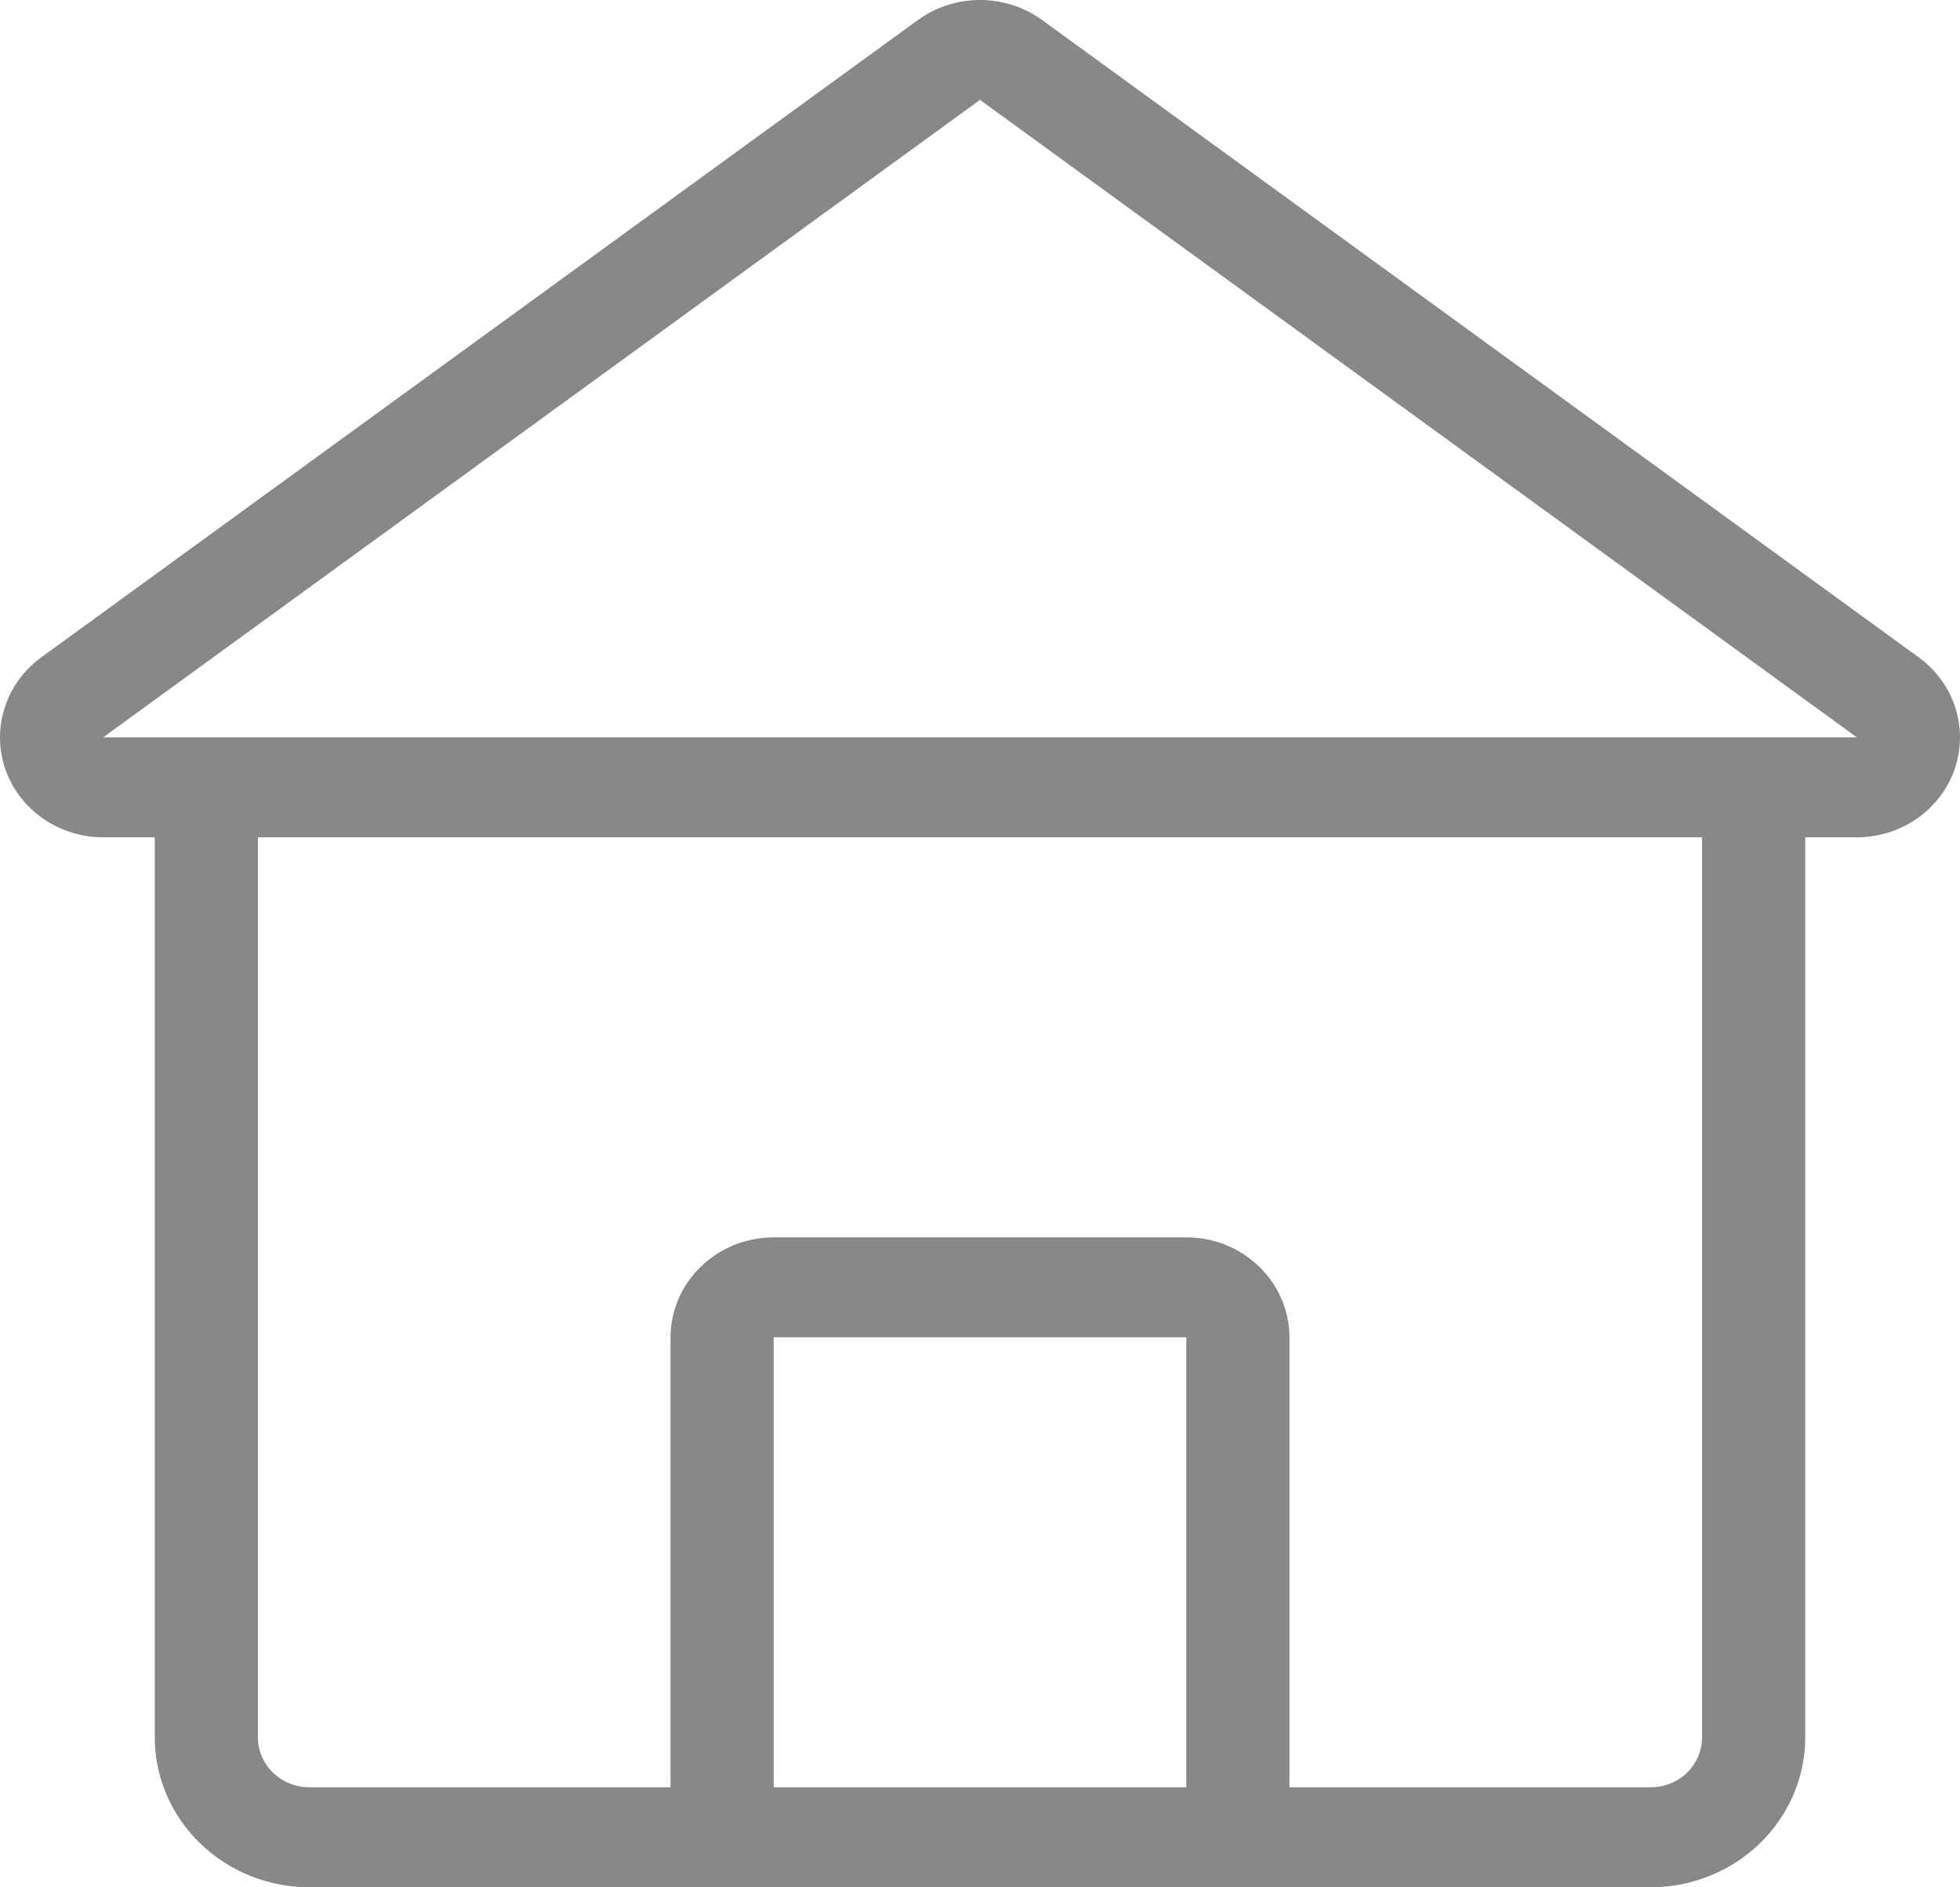 <svg width="27" height="26" viewBox="0 0 27 26" fill="none" xmlns="http://www.w3.org/2000/svg">
<path d="M12.647 0.274L0.568 9.056C0.33 9.229 0.154 9.471 0.065 9.747C-0.024 10.023 -0.021 10.319 0.073 10.594C0.167 10.868 0.348 11.106 0.59 11.275C0.832 11.444 1.123 11.535 1.421 11.535H2.132V23.934C2.132 24.482 2.357 25.007 2.757 25.394C3.156 25.782 3.698 25.999 4.263 26H22.737C23.302 25.999 23.844 25.782 24.243 25.394C24.643 25.007 24.868 24.482 24.868 23.934V11.535H25.579C25.877 11.535 26.168 11.444 26.41 11.275C26.652 11.106 26.833 10.868 26.927 10.594C27.021 10.319 27.024 10.023 26.935 9.747C26.846 9.471 26.67 9.229 26.432 9.056L14.353 0.274C14.106 0.096 13.807 0 13.5 0C13.193 0 12.894 0.096 12.647 0.274ZM10.658 24.622V18.423H16.342V24.622H10.658ZM23.447 23.934C23.447 24.116 23.372 24.291 23.239 24.421C23.106 24.55 22.925 24.622 22.737 24.622H17.763V18.423C17.763 18.058 17.613 17.708 17.346 17.45C17.08 17.191 16.719 17.046 16.342 17.046H10.658C10.281 17.046 9.92 17.191 9.654 17.45C9.387 17.708 9.237 18.058 9.237 18.423V24.622H4.263C4.075 24.622 3.894 24.55 3.761 24.421C3.628 24.291 3.553 24.116 3.553 23.934V11.535H23.447V23.934ZM1.421 10.158L13.5 1.376L25.579 10.158H1.421Z" fill="#888888"/>
</svg>
